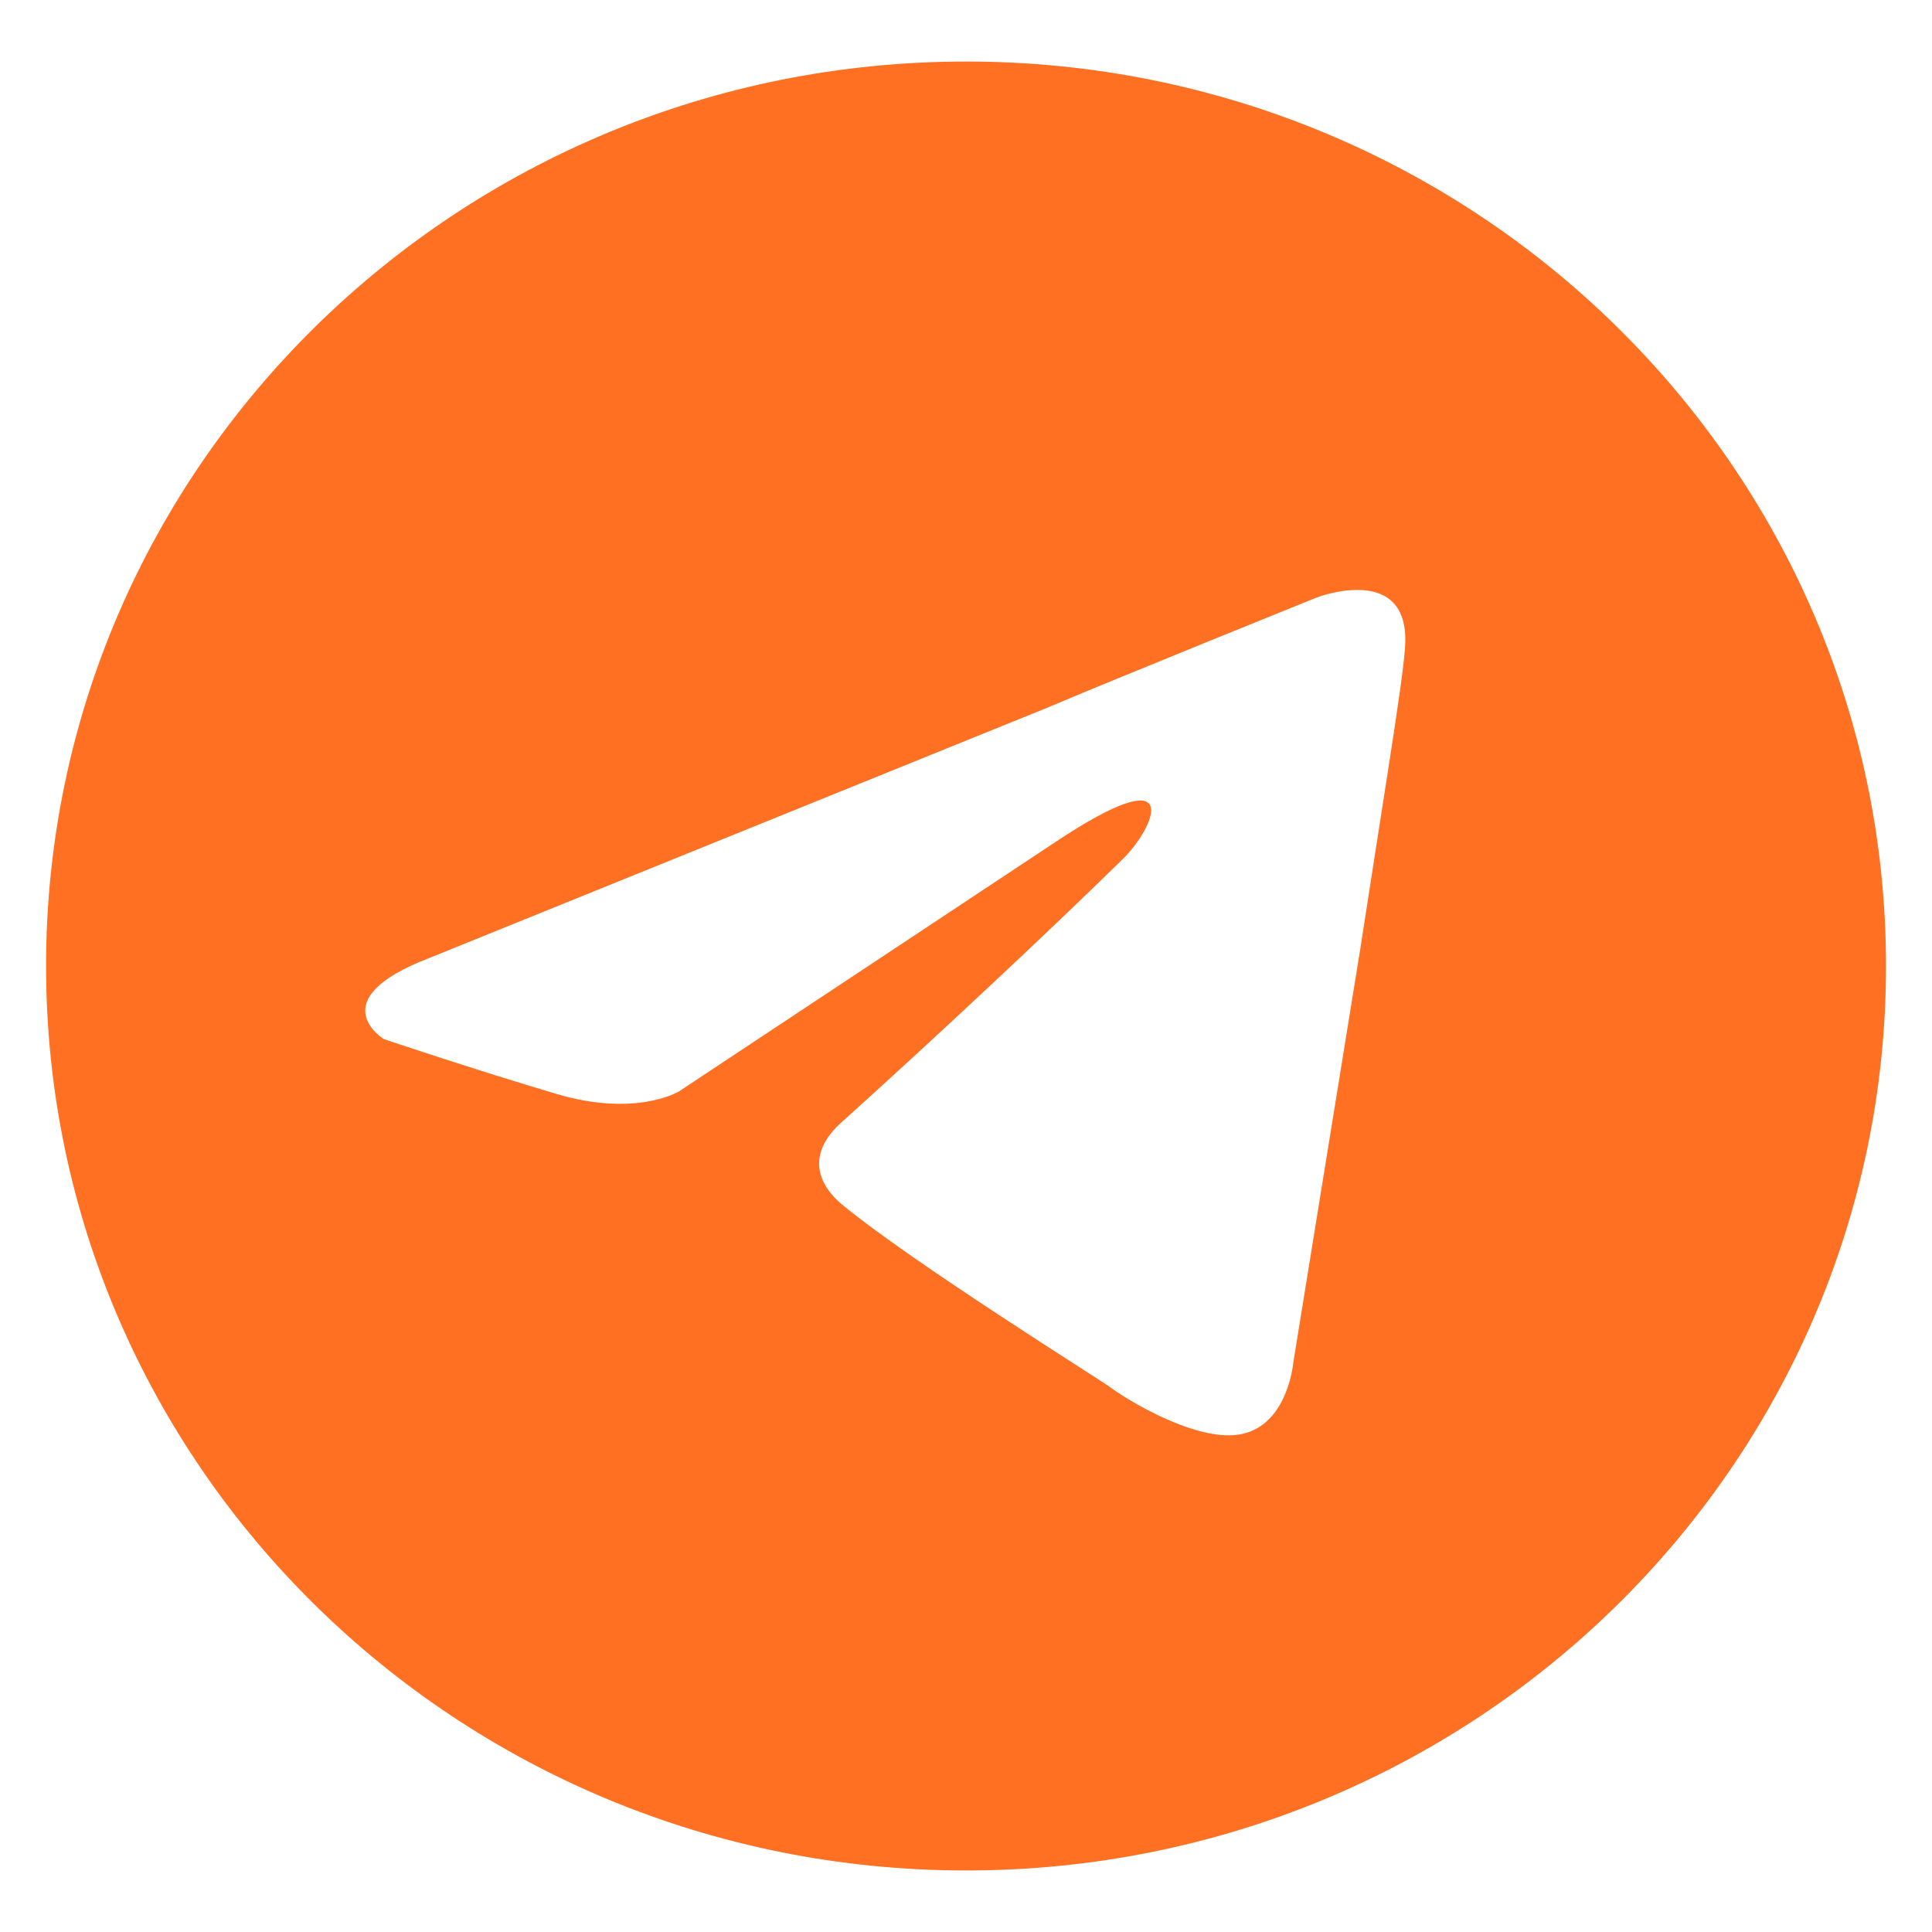 <?xml version="1.0" encoding="utf-8"?>
<!-- Generator: Adobe Illustrator 16.0.0, SVG Export Plug-In . SVG Version: 6.00 Build 0)  -->
<!DOCTYPE svg PUBLIC "-//W3C//DTD SVG 1.1//EN" "http://www.w3.org/Graphics/SVG/1.1/DTD/svg11.dtd">
<svg version="1.1" id="Layer_1" xmlns="http://www.w3.org/2000/svg" xmlns:xlink="http://www.w3.org/1999/xlink" x="0px" y="0px"
	 width="20px" height="20px" viewBox="0 0 20 20" enable-background="new 0 0 20 20" xml:space="preserve">
<g>
	<defs>
		<rect id="SVGID_1_" x="0.477" y="0.637" width="19.048" height="18.726"/>
	</defs>
	<clipPath id="SVGID_2_">
		<use xlink:href="#SVGID_1_"  overflow="visible"/>
	</clipPath>
	<path clip-path="url(#SVGID_2_)" fill="#ff7022" d="M14.543,6.726c-0.028,0.378-0.248,1.704-0.468,3.139l-0.688,4.248
		c0,0-0.055,0.623-0.522,0.73c-0.469,0.108-1.239-0.379-1.377-0.486c-0.11-0.081-2.064-1.3-2.78-1.895
		c-0.192-0.163-0.413-0.488,0.028-0.866c0.991-0.893,2.174-2.003,2.89-2.706c0.33-0.325,0.661-1.083-0.716-0.163l-3.881,2.571
		c0,0-0.44,0.271-1.266,0.027c-0.826-0.244-1.789-0.568-1.789-0.568S3.312,10.352,4.44,9.919l6.414-2.598
		c0.634-0.271,2.78-1.137,2.78-1.137S14.625,5.806,14.543,6.726 M19.524,10c0-5.171-4.264-9.363-9.523-9.363
		c-5.26,0-9.524,4.192-9.524,9.363s4.264,9.363,9.524,9.363C15.261,19.363,19.524,15.171,19.524,10"/>
</g>
</svg>
